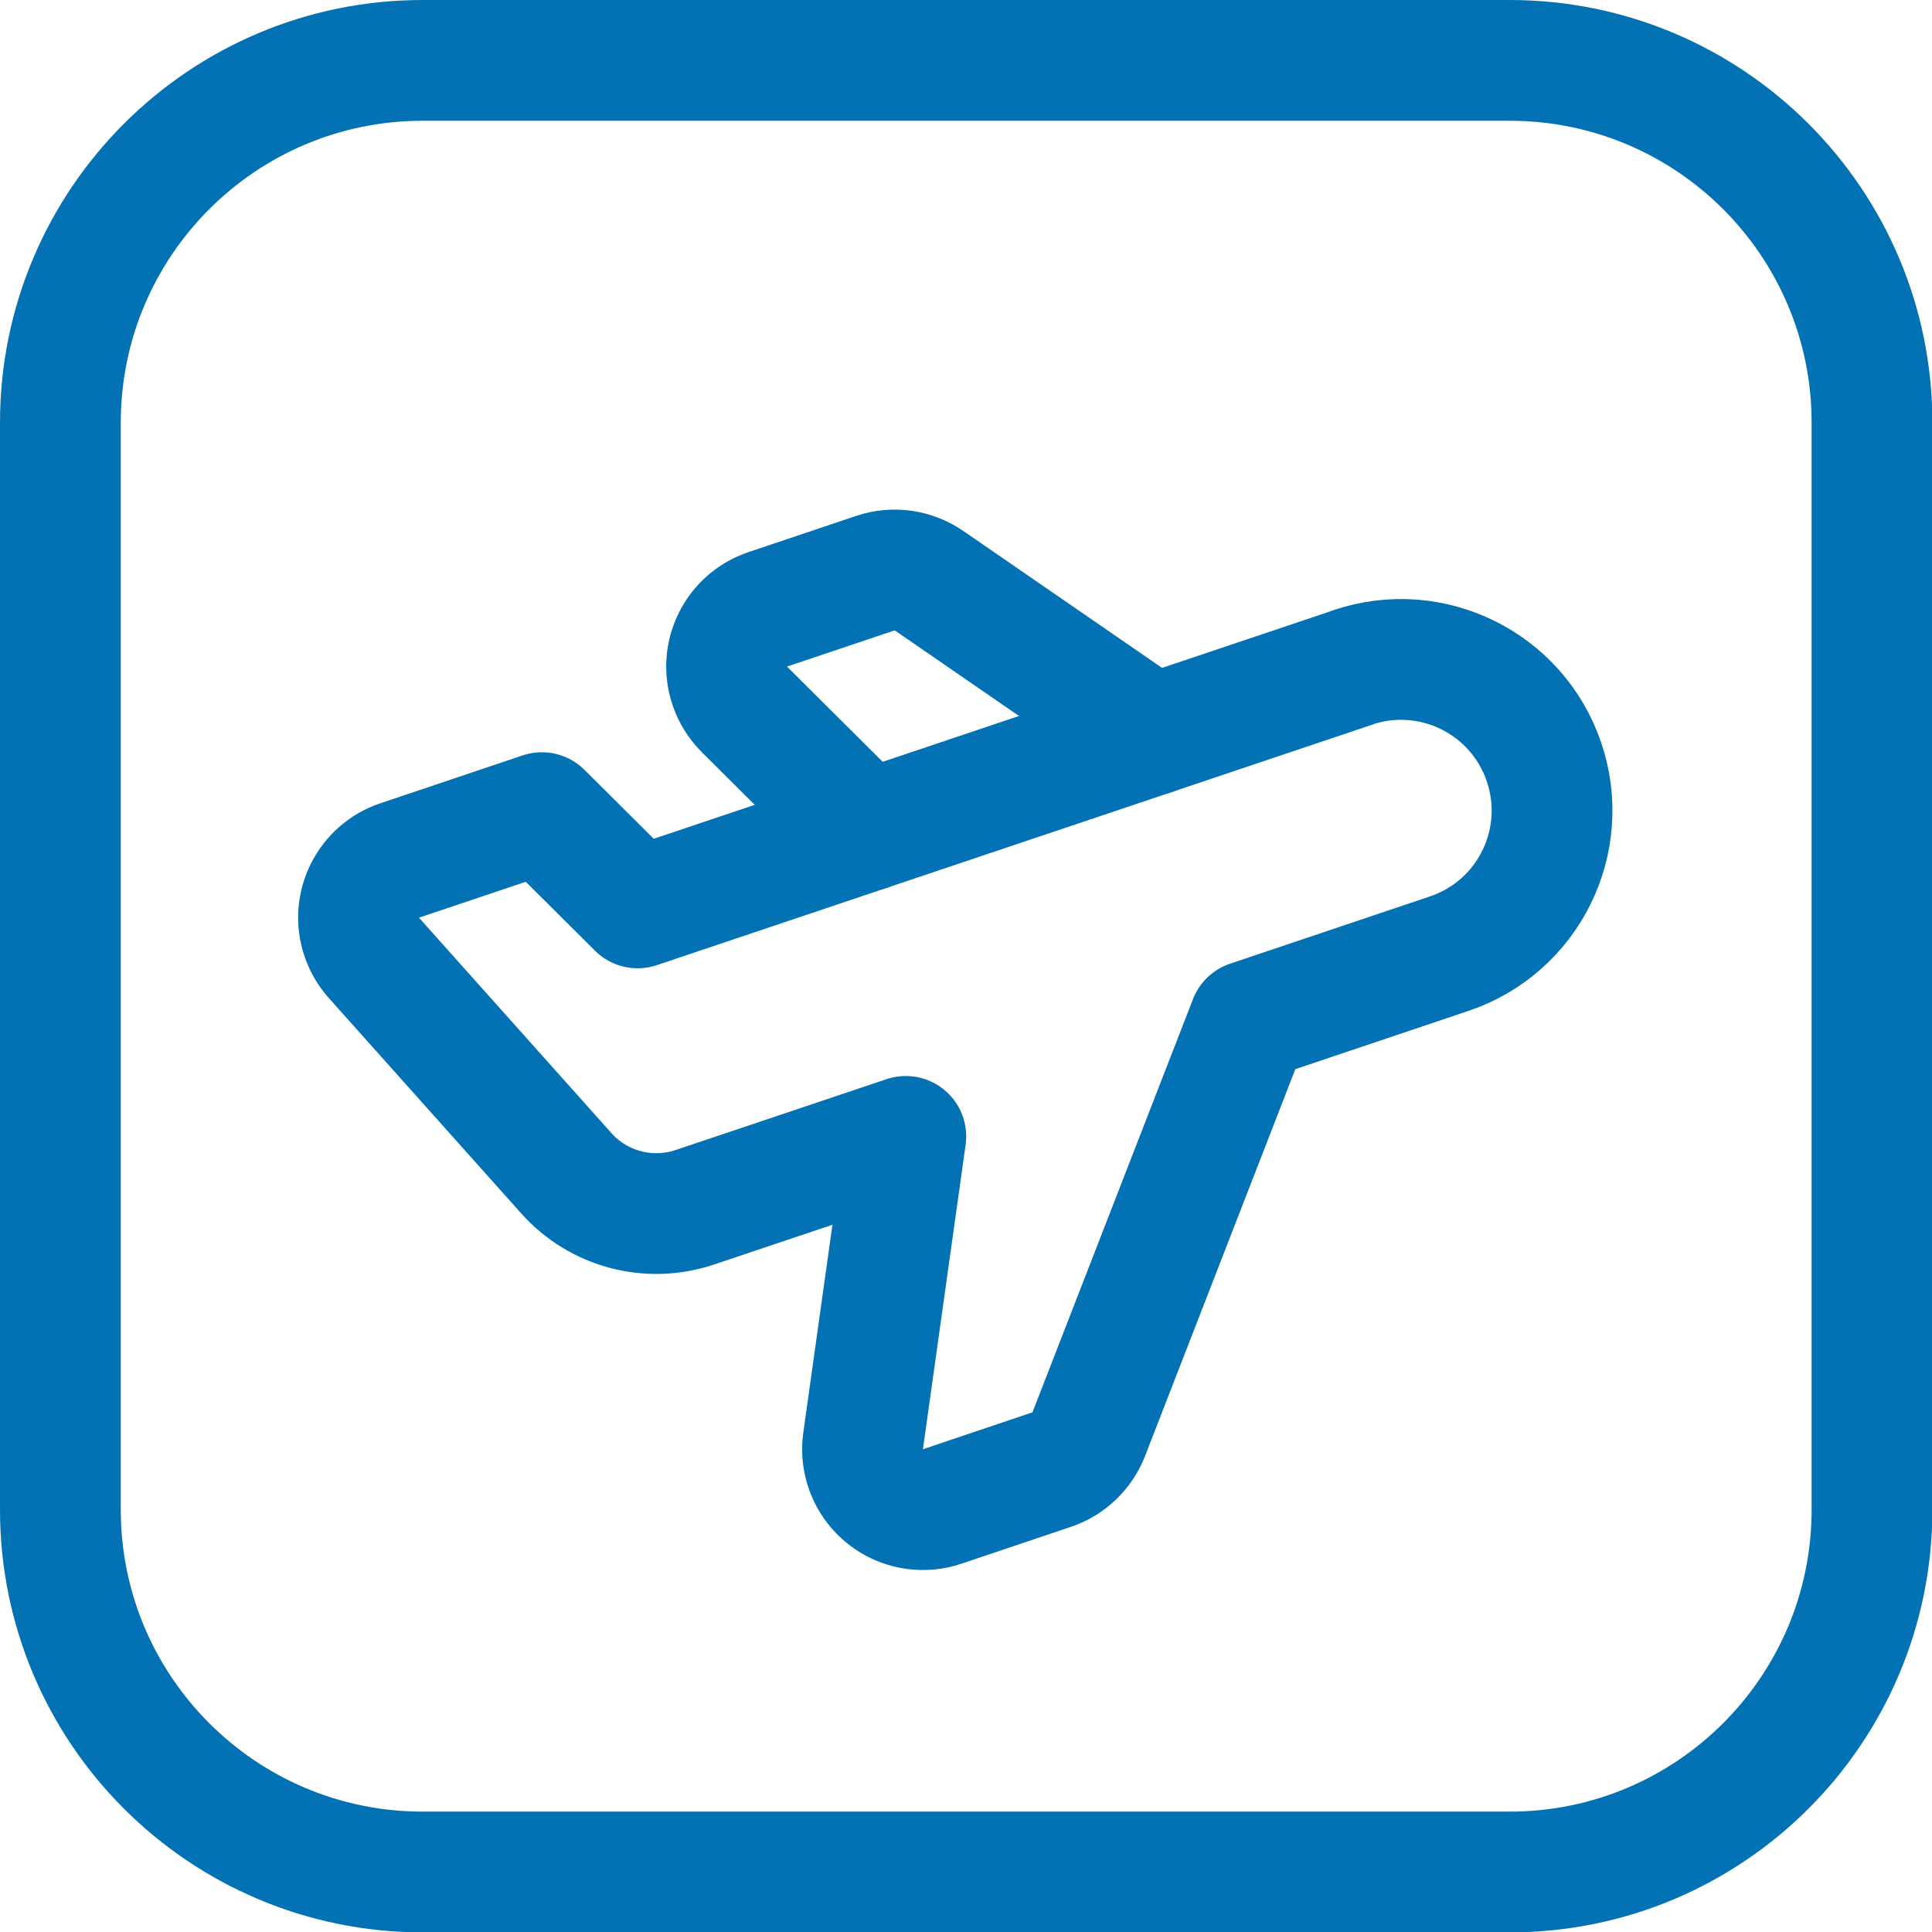 <svg height="40" viewBox="0 0 40 40" width="40" xmlns="http://www.w3.org/2000/svg"><g fill="none" stroke="#0272b4" stroke-linecap="round" stroke-linejoin="round" stroke-width="1.5" transform="scale(1.667)"><path d="m16.805 8.289-8.886 2.987-1.189-1.183-1.766.594c-.392.131-.604.556-.472.948.032.097.084.186.152.262l2.389 2.674c.4.449 1.03.615 1.6.422l2.617-.879-.53 3.78c-.058.41.227.79.637.848.116.016.234.006.345-.032l1.36-.458c.211-.071.379-.232.46-.439l1.994-5.133 2.484-.836c.982-.331 1.509-1.396 1.177-2.378s-1.395-1.508-2.377-1.177z"/><path d="m14.317 9.126-2.78-1.915c-.195-.133-.44-.168-.664-.093l-1.338.45c-.393.132-.604.558-.471.95.037.11.099.21.181.292l1.517 1.51"/><path d="m5.25.75h13.5c2.485 0 4.5 2.015 4.5 4.5v13.5c0 2.485-2.015 4.5-4.5 4.5h-13.5c-2.485 0-4.5-2.015-4.5-4.5v-13.5c0-2.485 2.015-4.5 4.5-4.5z"/></g></svg>